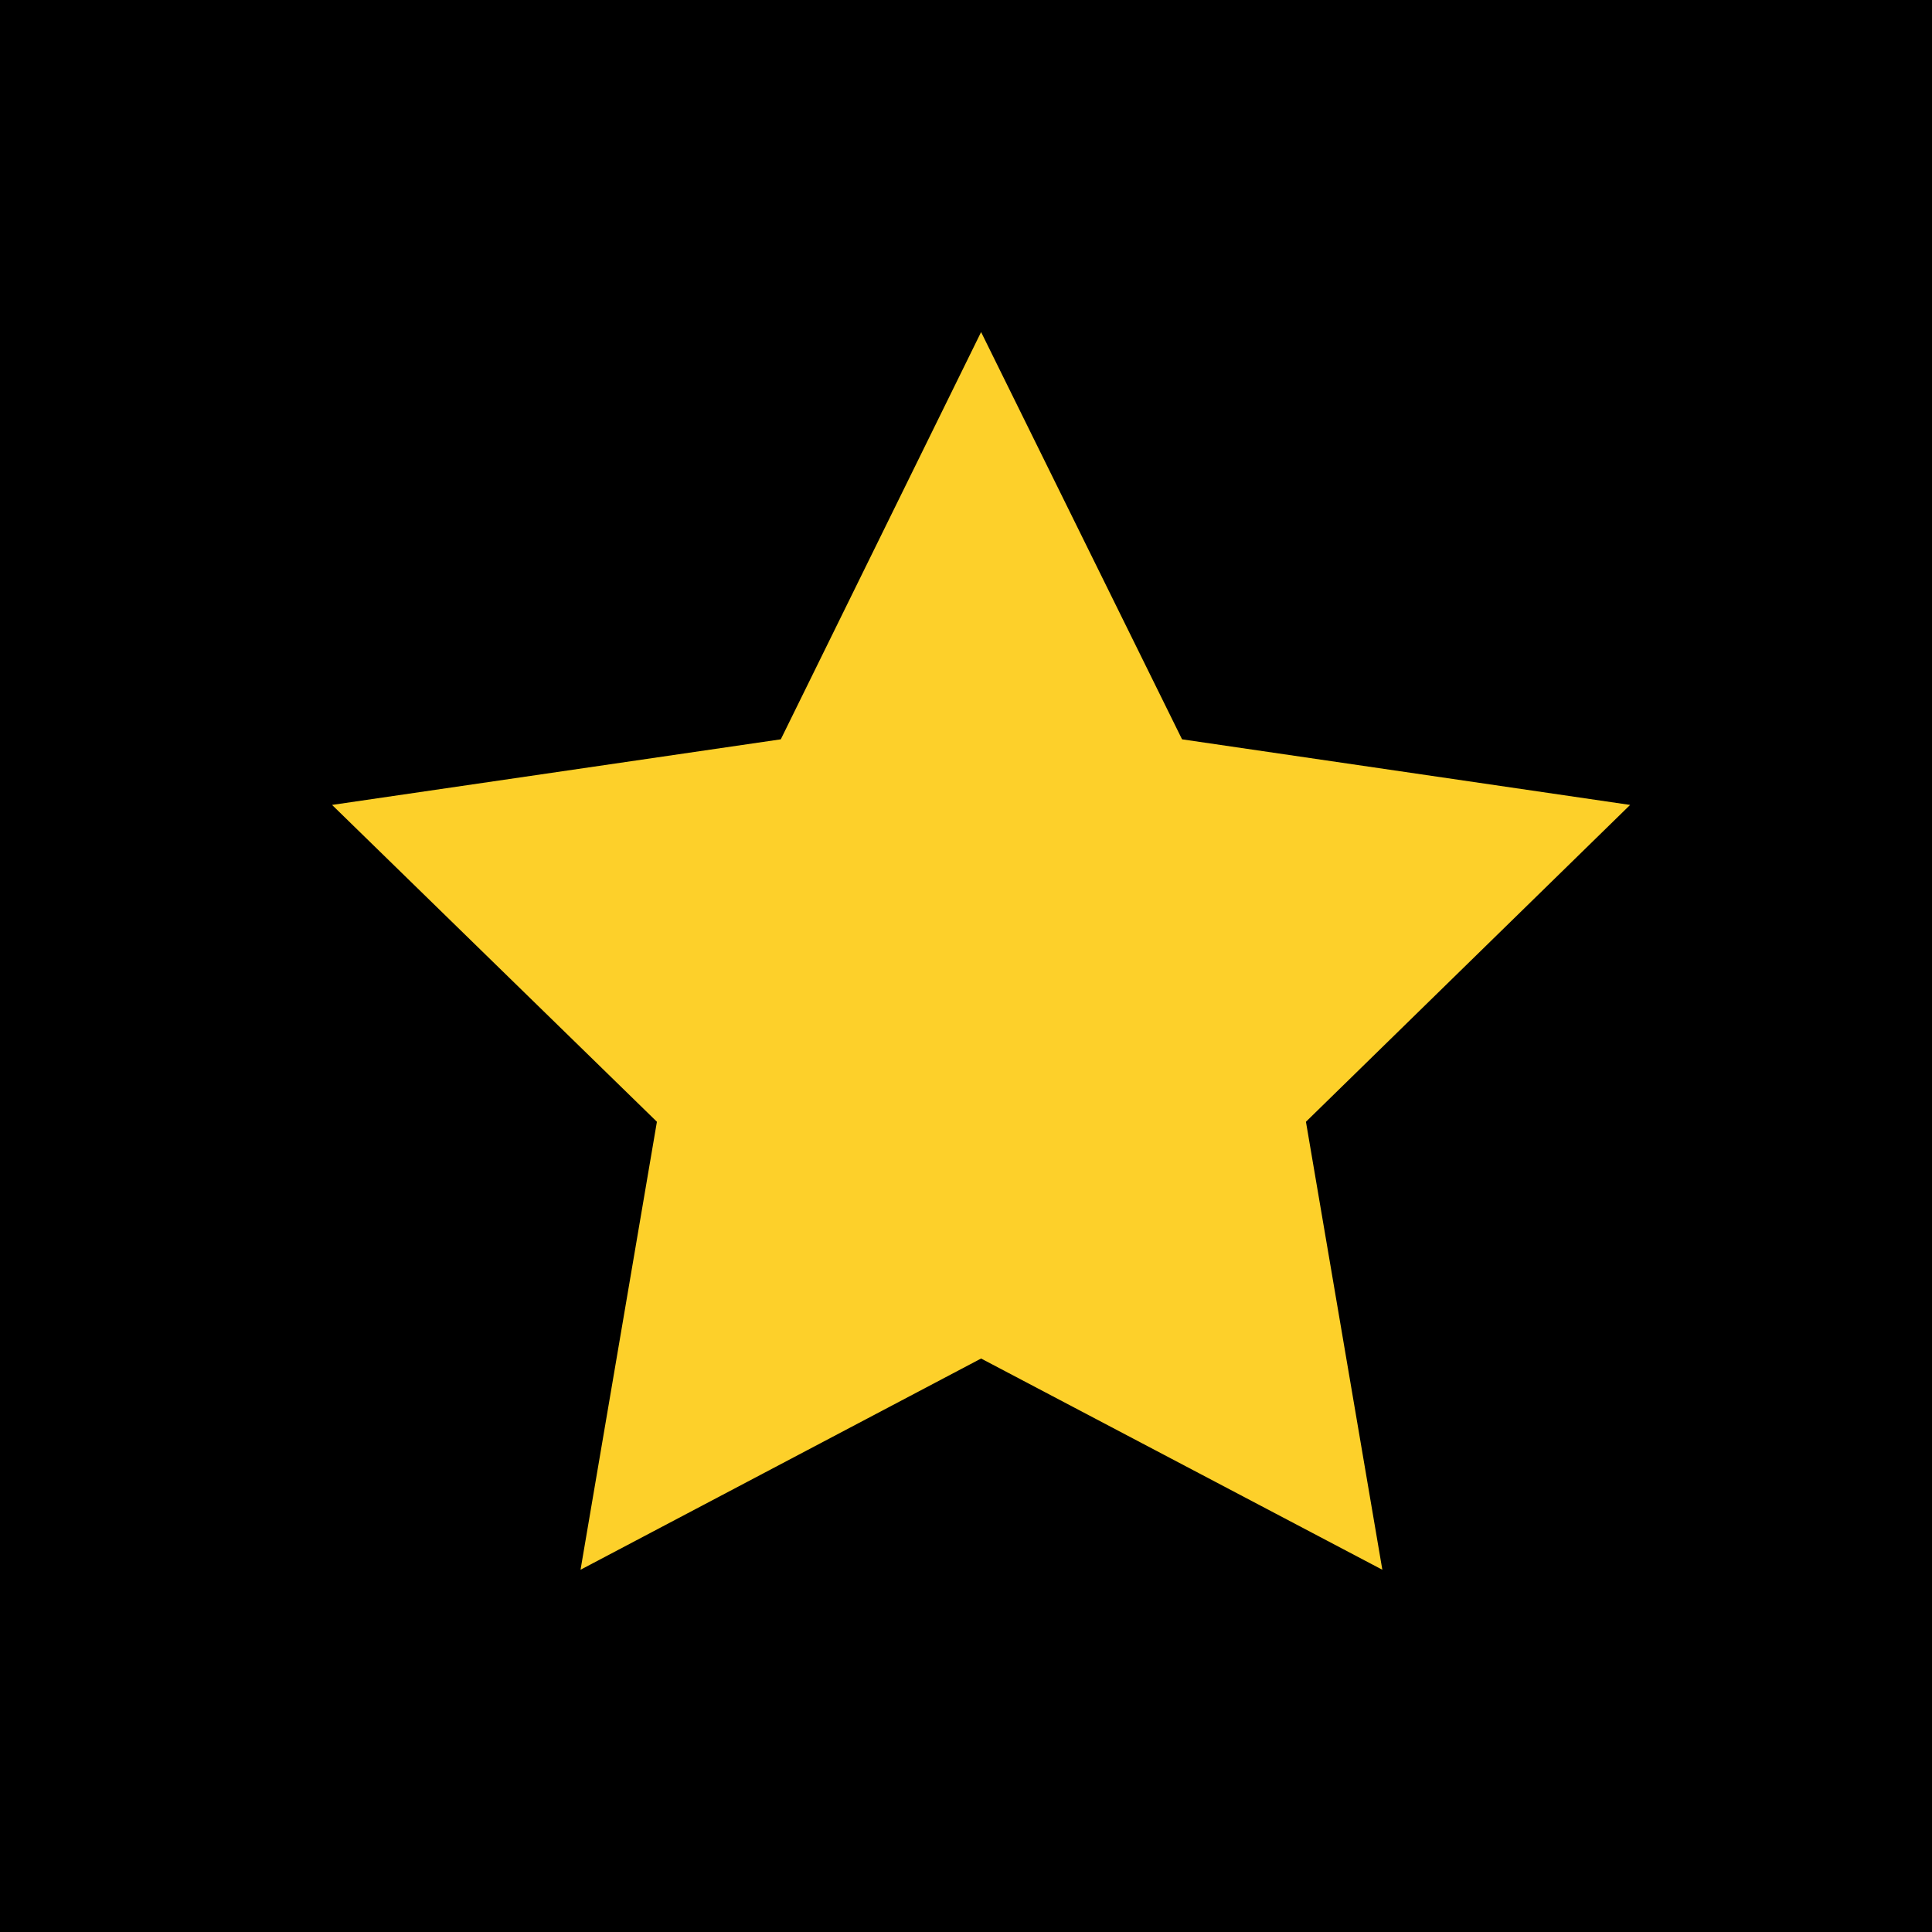<?xml version="1.0" encoding="UTF-8"?>
<svg xmlns="http://www.w3.org/2000/svg" width="64" height="64" viewBox="0 0 64 64" fill="none">
  <rect width="64" height="64" fill="black"></rect>
  <path d="M32.5 11L39.157 24.491L54 26.664L43.261 37.16L45.792 52L32.5 45.003L19.231 52L21.761 37.16L11 26.664L25.865 24.491L32.5 11Z" fill="#FDD02A"></path>
</svg>
